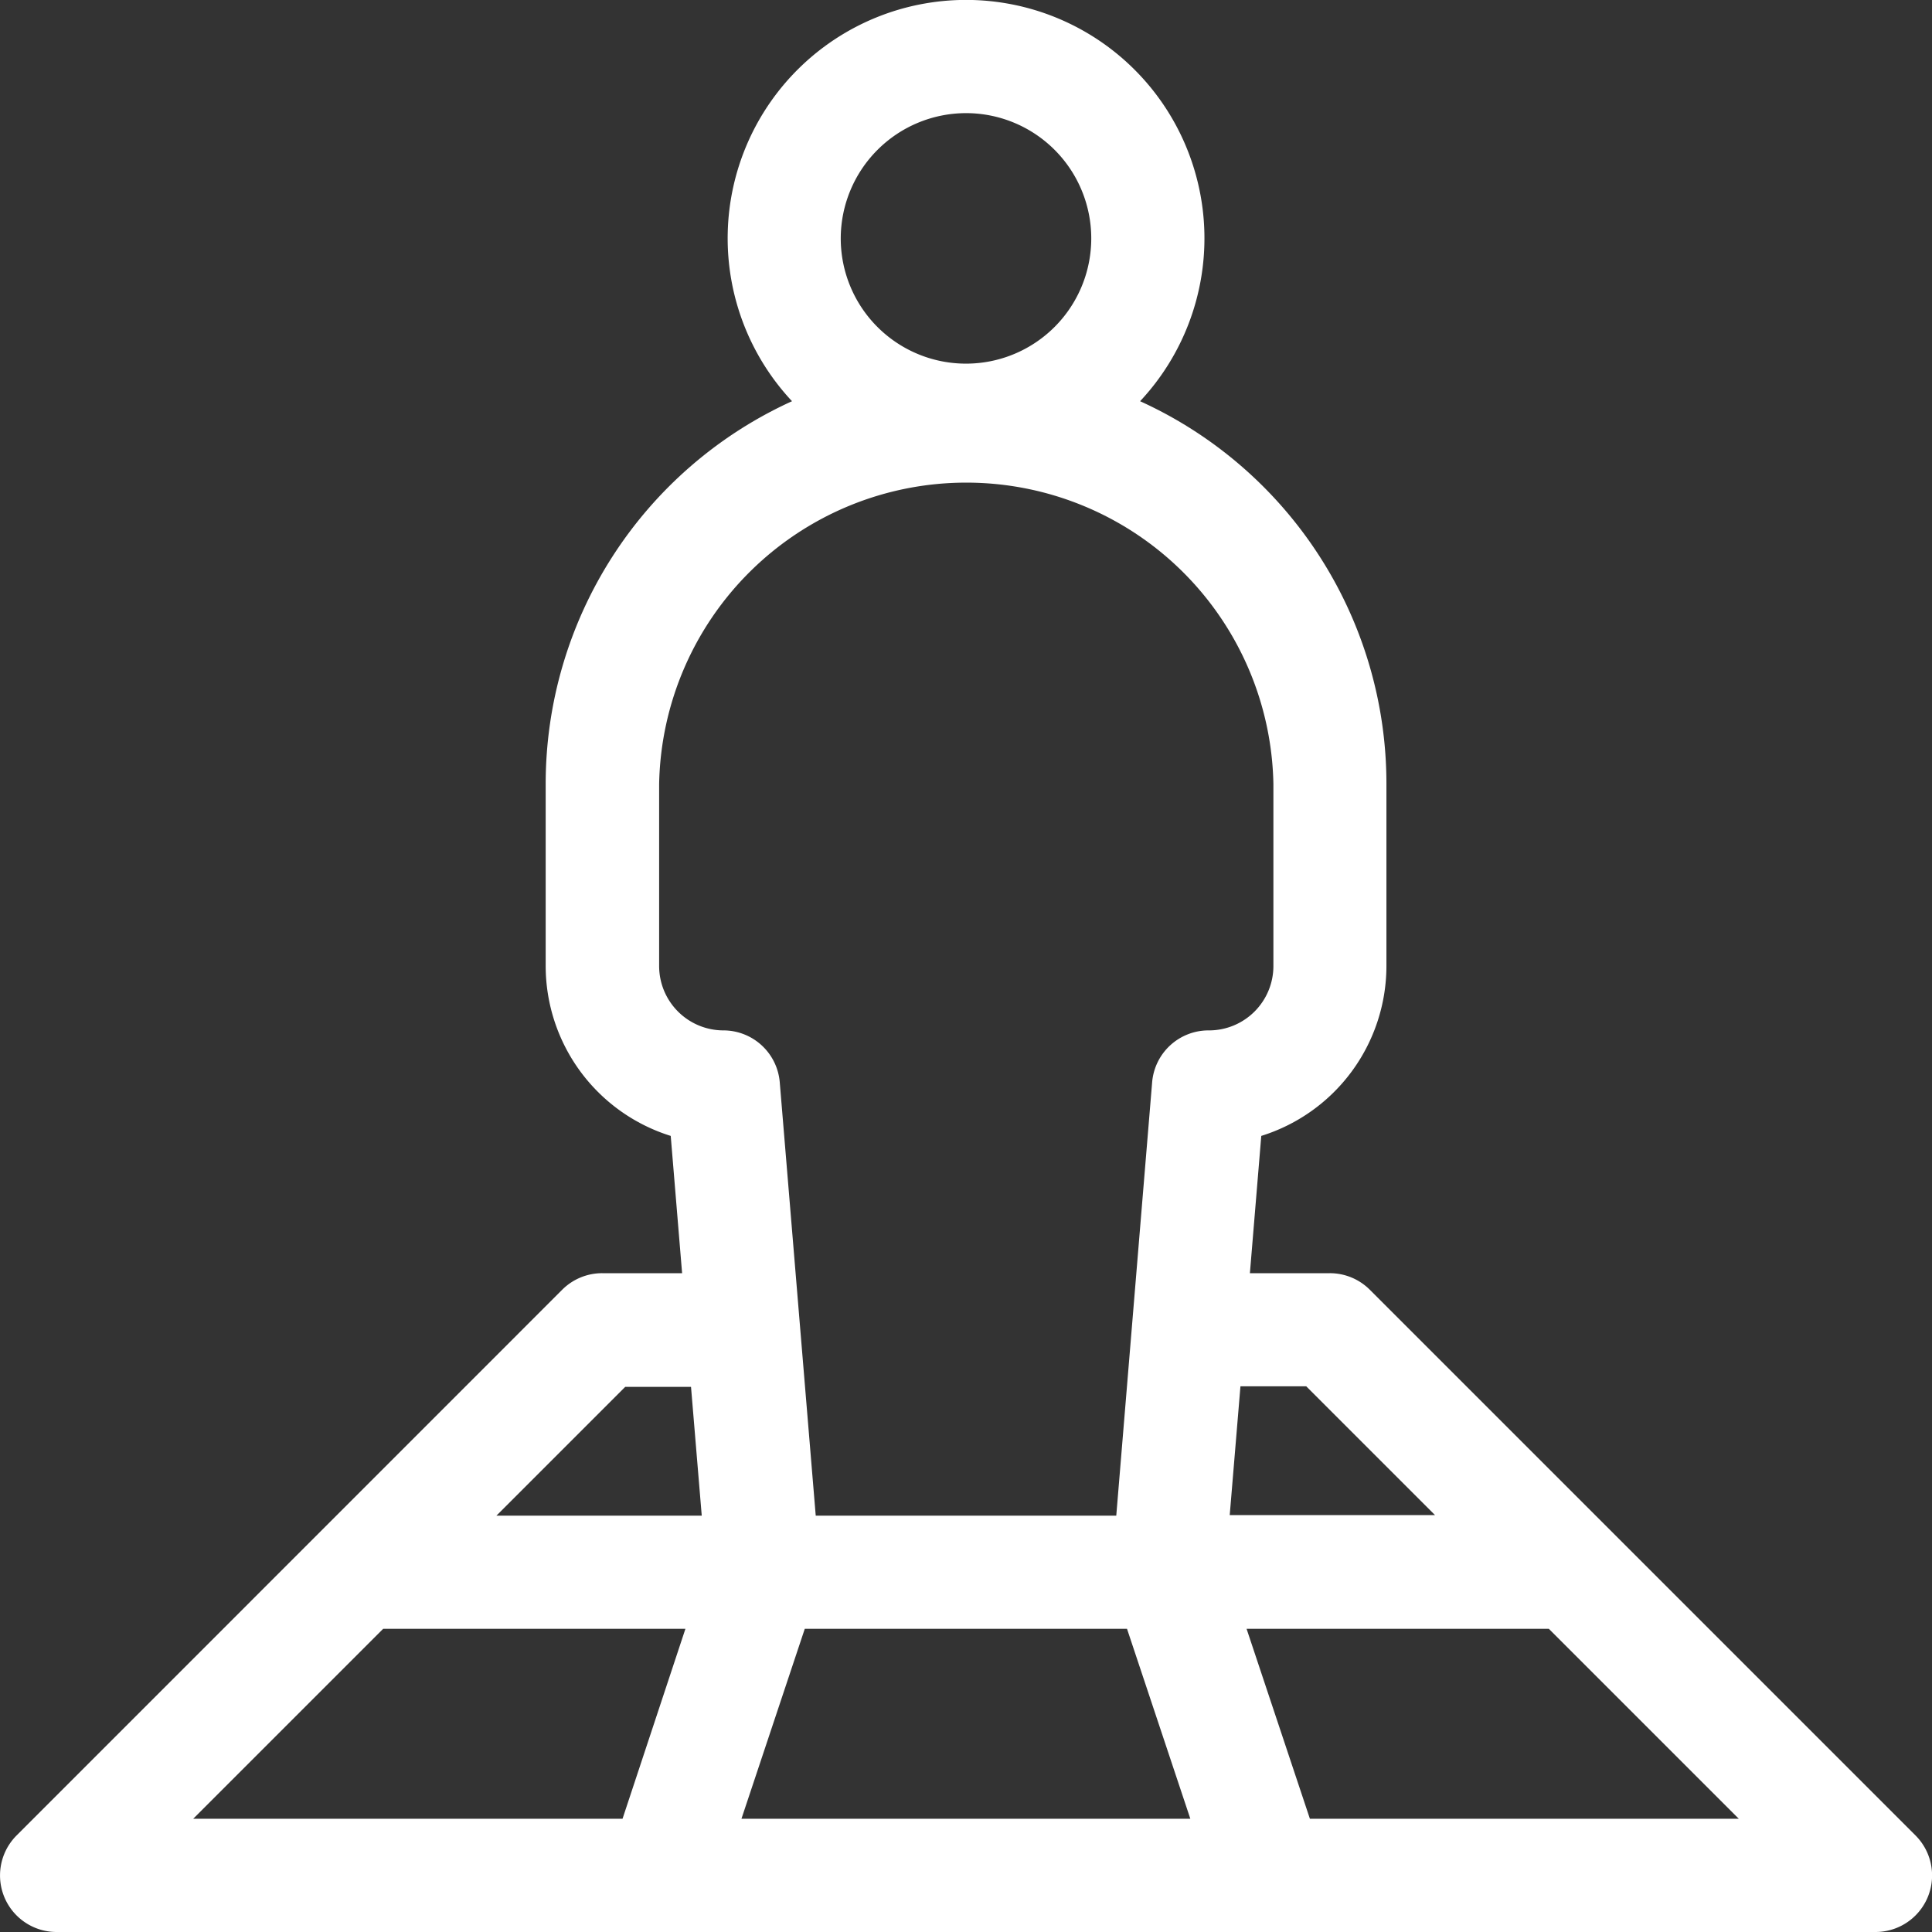 <svg xmlns="http://www.w3.org/2000/svg" width="18" height="18" viewBox="0 0 18 18">
  <rect x="0" y="0" width="18" height="18" fill="#333333" stroke="none"/>
  <path id="metaverse" d="M17.846,17.1l-5.084-5.084a.527.527,0,0,0-.373-.154h-.744l.106-1.279A1.66,1.66,0,0,0,12.917,9V7.305a3.915,3.915,0,0,0-2.295-3.567,2.221,2.221,0,1,0-3.243,0A3.917,3.917,0,0,0,5.084,7.305V9a1.66,1.66,0,0,0,1.165,1.583l.106,1.279H5.611a.527.527,0,0,0-.373.154L.155,17.1a.527.527,0,0,0,.373.9H17.473a.527.527,0,0,0,.373-.9ZM9,1.054A1.167,1.167,0,1,1,7.833,2.222,1.169,1.169,0,0,1,9,1.054ZM5.8,16.945h-4l1.77-1.77H6.386ZM4.625,14.121l1.2-1.2h.613l.1,1.2Zm2.283,2.824.59-1.77H10.5l.59,1.77Zm3.826-6.859L10.4,14.121H7.6l-.335-4.035A.527.527,0,0,0,6.741,9.6a.6.6,0,0,1-.6-.6V7.305a2.862,2.862,0,0,1,5.723,0V9a.6.6,0,0,1-.6.6A.527.527,0,0,0,10.734,10.086Zm.823,2.83h.613l1.2,1.2H11.457Zm.647,4.029-.59-1.77H14.43l1.77,1.77Z" transform="translate(0 0)" fill="#fff"/>
</svg>
